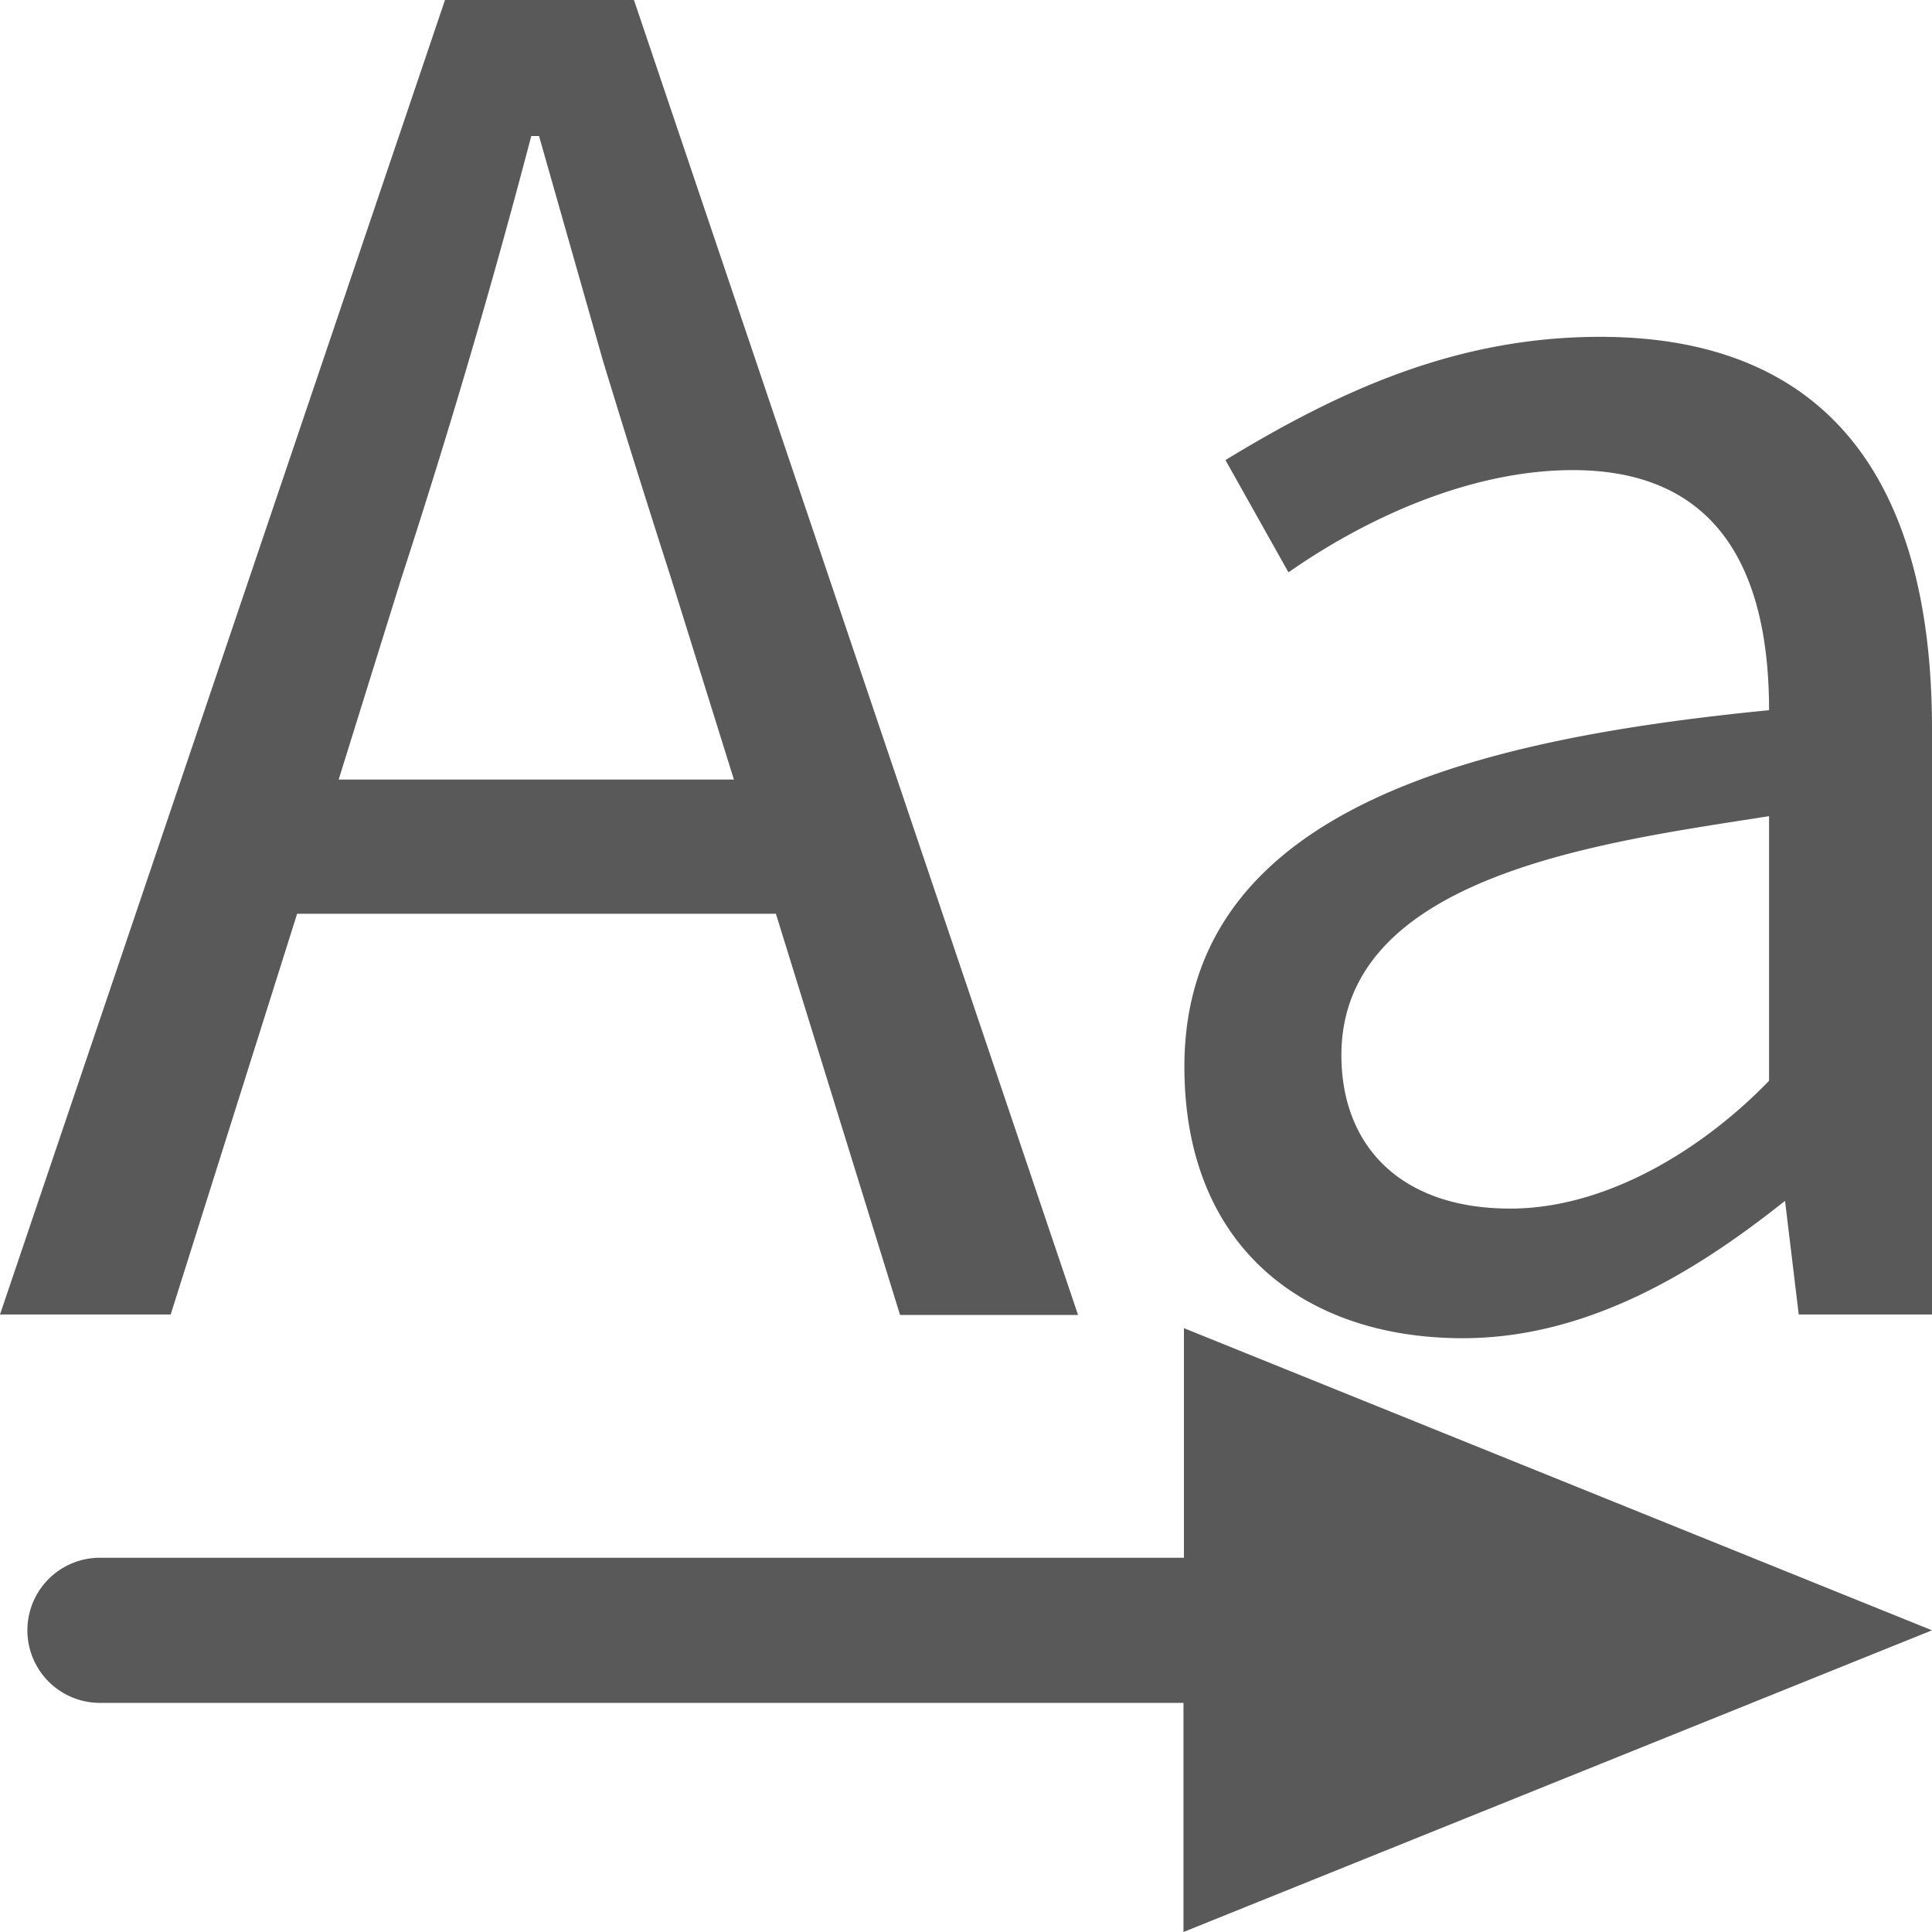 <svg xmlns="http://www.w3.org/2000/svg" viewBox="0 0 4.233 4.233" height="16" width="16"><path style="line-height:1.25;-inkscape-font-specification:'Source Sans Pro'" d="M.975 0L0 2.88h.374l.277-.878H1.7l.272.879h.39L1.389 0zm.189.298h.017l.14.492c.048.158.098.317.15.479l.137.439H.742l.137-.44a17.253 17.253 0 0 0 .285-.97zm2.342.44c-.316 0-.573.119-.821.27l.138.246c.182-.127.408-.224.623-.224.335 0 .43.244.43.526-.617.061-1.281.205-1.281.781 0 .397.265.595.61.595.279 0 .519-.152.706-.301l.03.249h.292V1.597c0-.554-.237-.859-.727-.859zm.37 1.05v.58c-.143.148-.354.28-.567.28-.243 0-.37-.14-.37-.336 0-.398.586-.468.938-.524zM2.594 2.91v.503H.22a.159.159 0 0 0-.16.159.159.159 0 0 0 .16.159h2.373v.502l1.64-.661z" fill="#595959"/></svg>